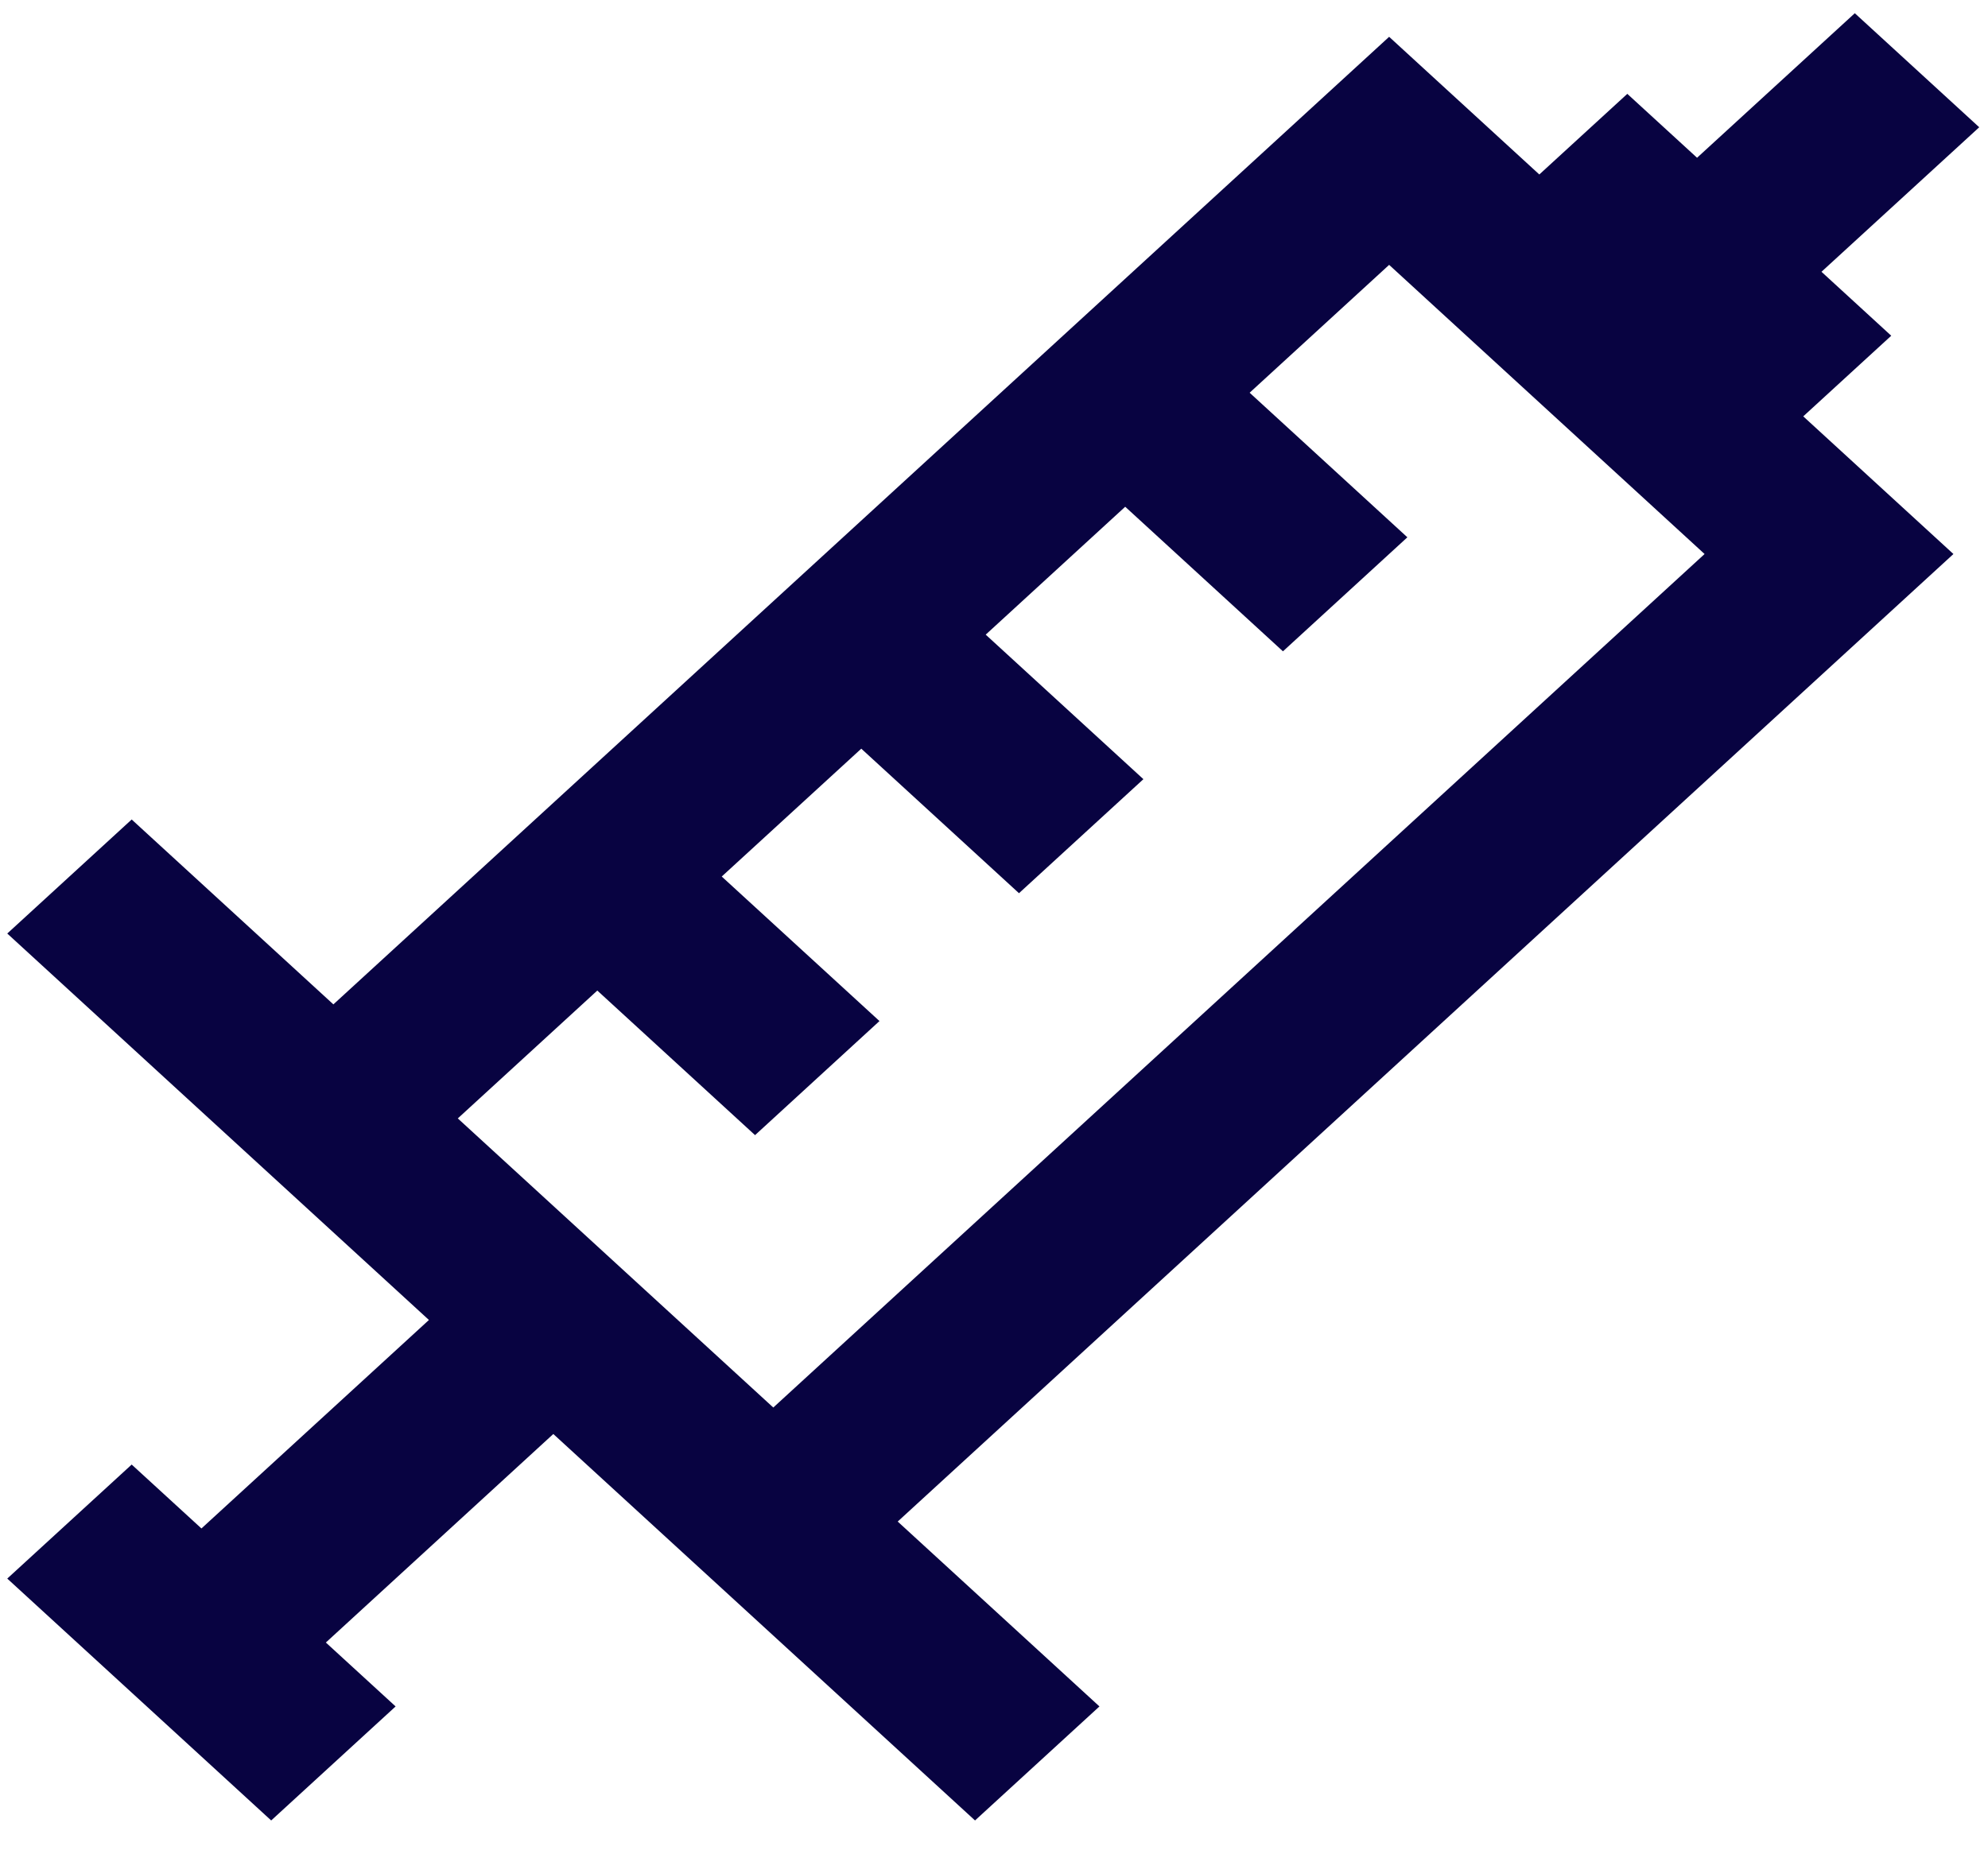 <svg width="46" height="43" viewBox="0 0 46 43" fill="none" xmlns="http://www.w3.org/2000/svg">
<path fill-rule="evenodd" clip-rule="evenodd" d="M39.268 3.651L42.918 0.306L45.797 2.945L42.147 6.29L43.761 7.77L41.725 9.636L45.2 12.822L20.772 35.214L25.44 39.493L22.561 42.132L17.893 37.853L12.803 33.188L7.54 38.014L9.154 39.493L6.275 42.132L0.168 36.534L3.047 33.895L4.661 35.374L9.925 30.549L4.835 25.884L0.168 21.605L3.047 18.966L7.714 23.245L32.143 0.852L35.618 4.038L37.654 2.172L39.268 3.651ZM17.893 32.575L10.593 25.884L13.821 22.925L17.471 26.271L20.35 23.631L16.7 20.286L19.929 17.327L23.578 20.672L26.457 18.033L22.808 14.688L26.036 11.728L29.686 15.074L32.565 12.435L28.915 9.089L32.143 6.13L39.442 12.822L17.893 32.575Z" fill="#080341"/>
</svg>
